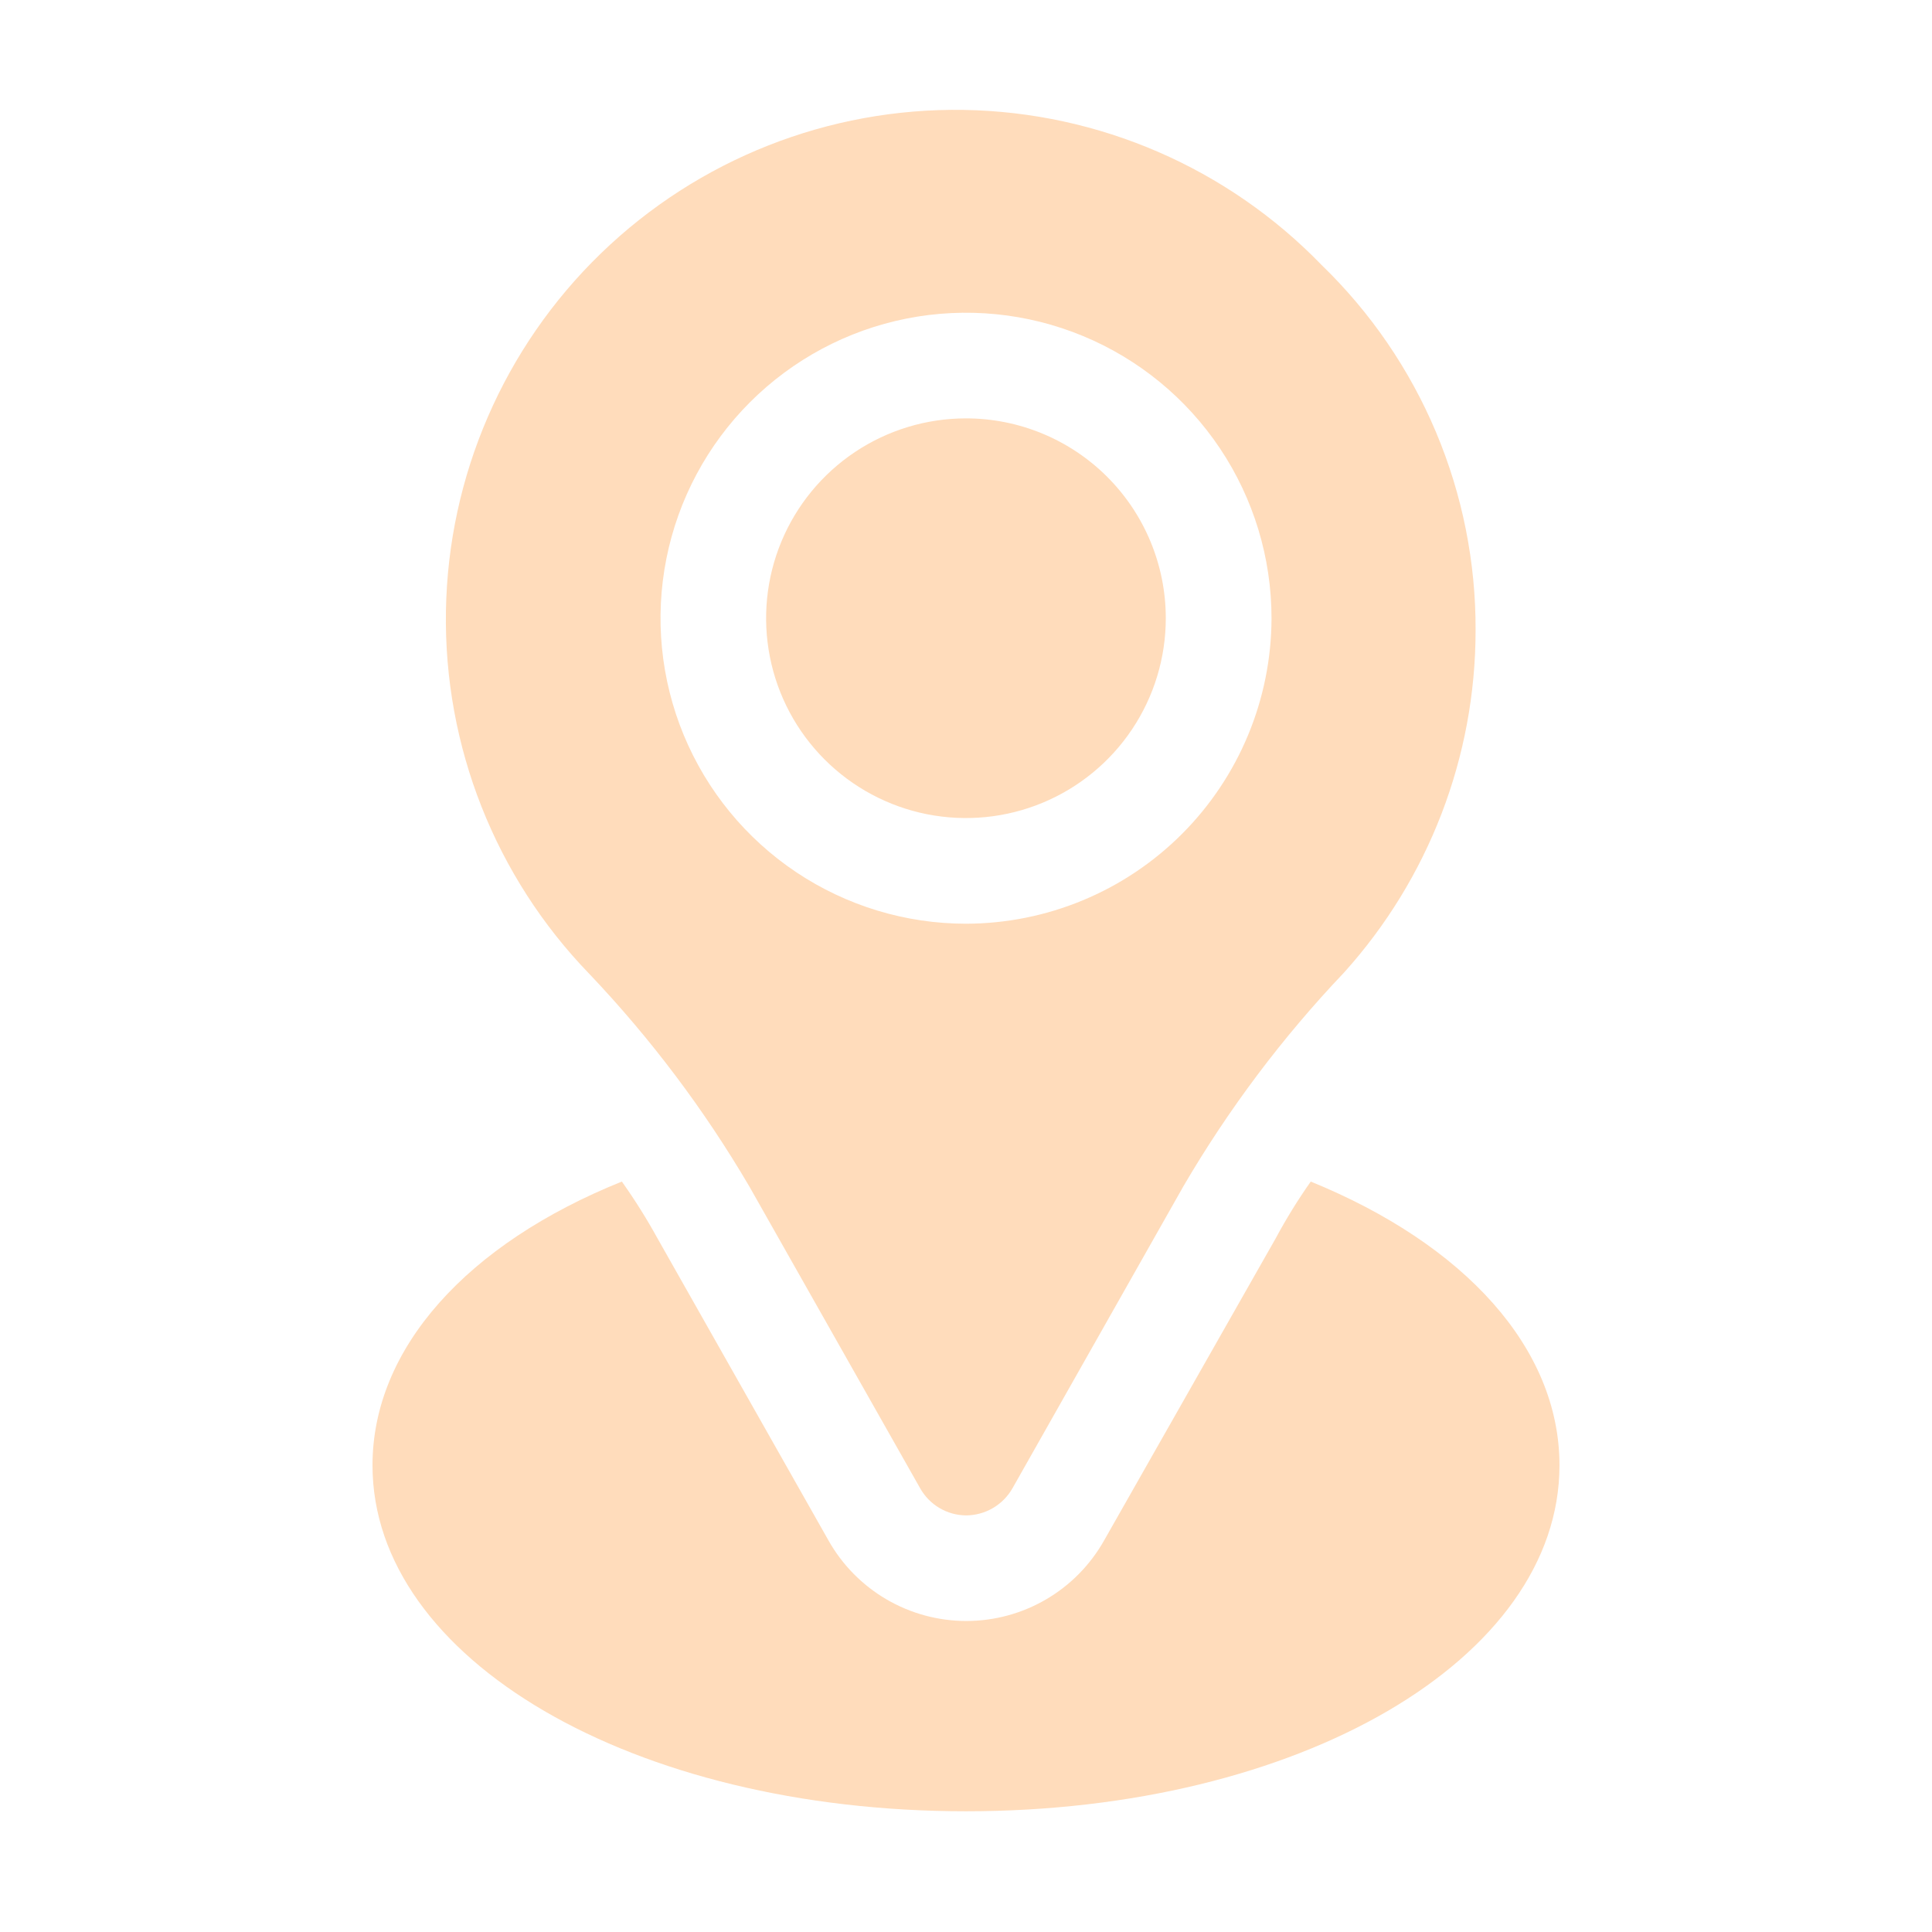 <svg width="146" height="146" viewBox="0 0 146 146" fill="none" xmlns="http://www.w3.org/2000/svg">
<path d="M117.849 110.734C117.849 125.379 98.185 136.877 73 136.877C47.815 136.877 28.15 125.379 28.15 110.734C28.15 101.883 35.313 93.989 46.993 89.29C47.972 90.667 48.871 92.099 49.685 93.579L62.597 116.391C63.636 118.243 65.15 119.785 66.982 120.858C68.814 121.931 70.899 122.497 73.023 122.497C75.146 122.497 77.231 121.931 79.063 120.858C80.896 119.785 82.409 118.243 83.448 116.391L96.405 93.579C97.2 92.097 98.084 90.665 99.052 89.29C110.686 94.035 117.849 101.883 117.849 110.734Z" fill="#FF820B" fill-opacity="0.28"/>
<path d="M99.874 20.028C92.772 12.69 83.044 8.473 72.832 8.306C62.62 8.139 52.76 12.036 45.421 19.139C38.082 26.242 33.865 35.969 33.699 46.181C33.532 56.393 37.428 66.253 44.531 73.592C49.163 78.465 53.22 83.853 56.622 89.652L69.534 112.465C69.88 113.082 70.382 113.597 70.991 113.958C71.6 114.318 72.294 114.512 73.001 114.518C73.716 114.515 74.417 114.324 75.034 113.963C75.65 113.603 76.161 113.086 76.514 112.465L89.426 89.652C92.835 83.818 96.907 78.398 101.563 73.501C107.966 66.406 111.51 57.189 111.509 47.632C111.53 42.484 110.51 37.385 108.511 32.642C106.512 27.898 103.574 23.608 99.874 20.028ZM73.001 69.805C68.435 69.805 63.972 68.451 60.175 65.915C56.379 63.378 53.42 59.772 51.672 55.554C49.925 51.335 49.468 46.694 50.359 42.215C51.249 37.737 53.448 33.623 56.677 30.395C59.906 27.166 64.019 24.967 68.497 24.076C72.976 23.186 77.618 23.643 81.836 25.39C86.055 27.137 89.66 30.096 92.197 33.893C94.734 37.69 96.088 42.153 96.088 46.719C96.076 52.838 93.639 58.703 89.312 63.03C84.986 67.357 79.121 69.793 73.001 69.805Z" fill="#FF820B" fill-opacity="0.28"/>
<path d="M72.996 31.616C70.01 31.616 67.09 32.502 64.606 34.161C62.123 35.821 60.187 38.179 59.044 40.939C57.901 43.698 57.602 46.735 58.185 49.664C58.767 52.594 60.206 55.285 62.318 57.397C64.43 59.509 67.121 60.947 70.05 61.53C72.98 62.112 76.016 61.813 78.776 60.67C81.535 59.527 83.894 57.592 85.553 55.108C87.213 52.625 88.098 49.705 88.098 46.718C88.098 42.713 86.507 38.872 83.675 36.039C80.843 33.207 77.002 31.616 72.996 31.616Z" fill="#FF820B" fill-opacity="0.28"/>
</svg>
